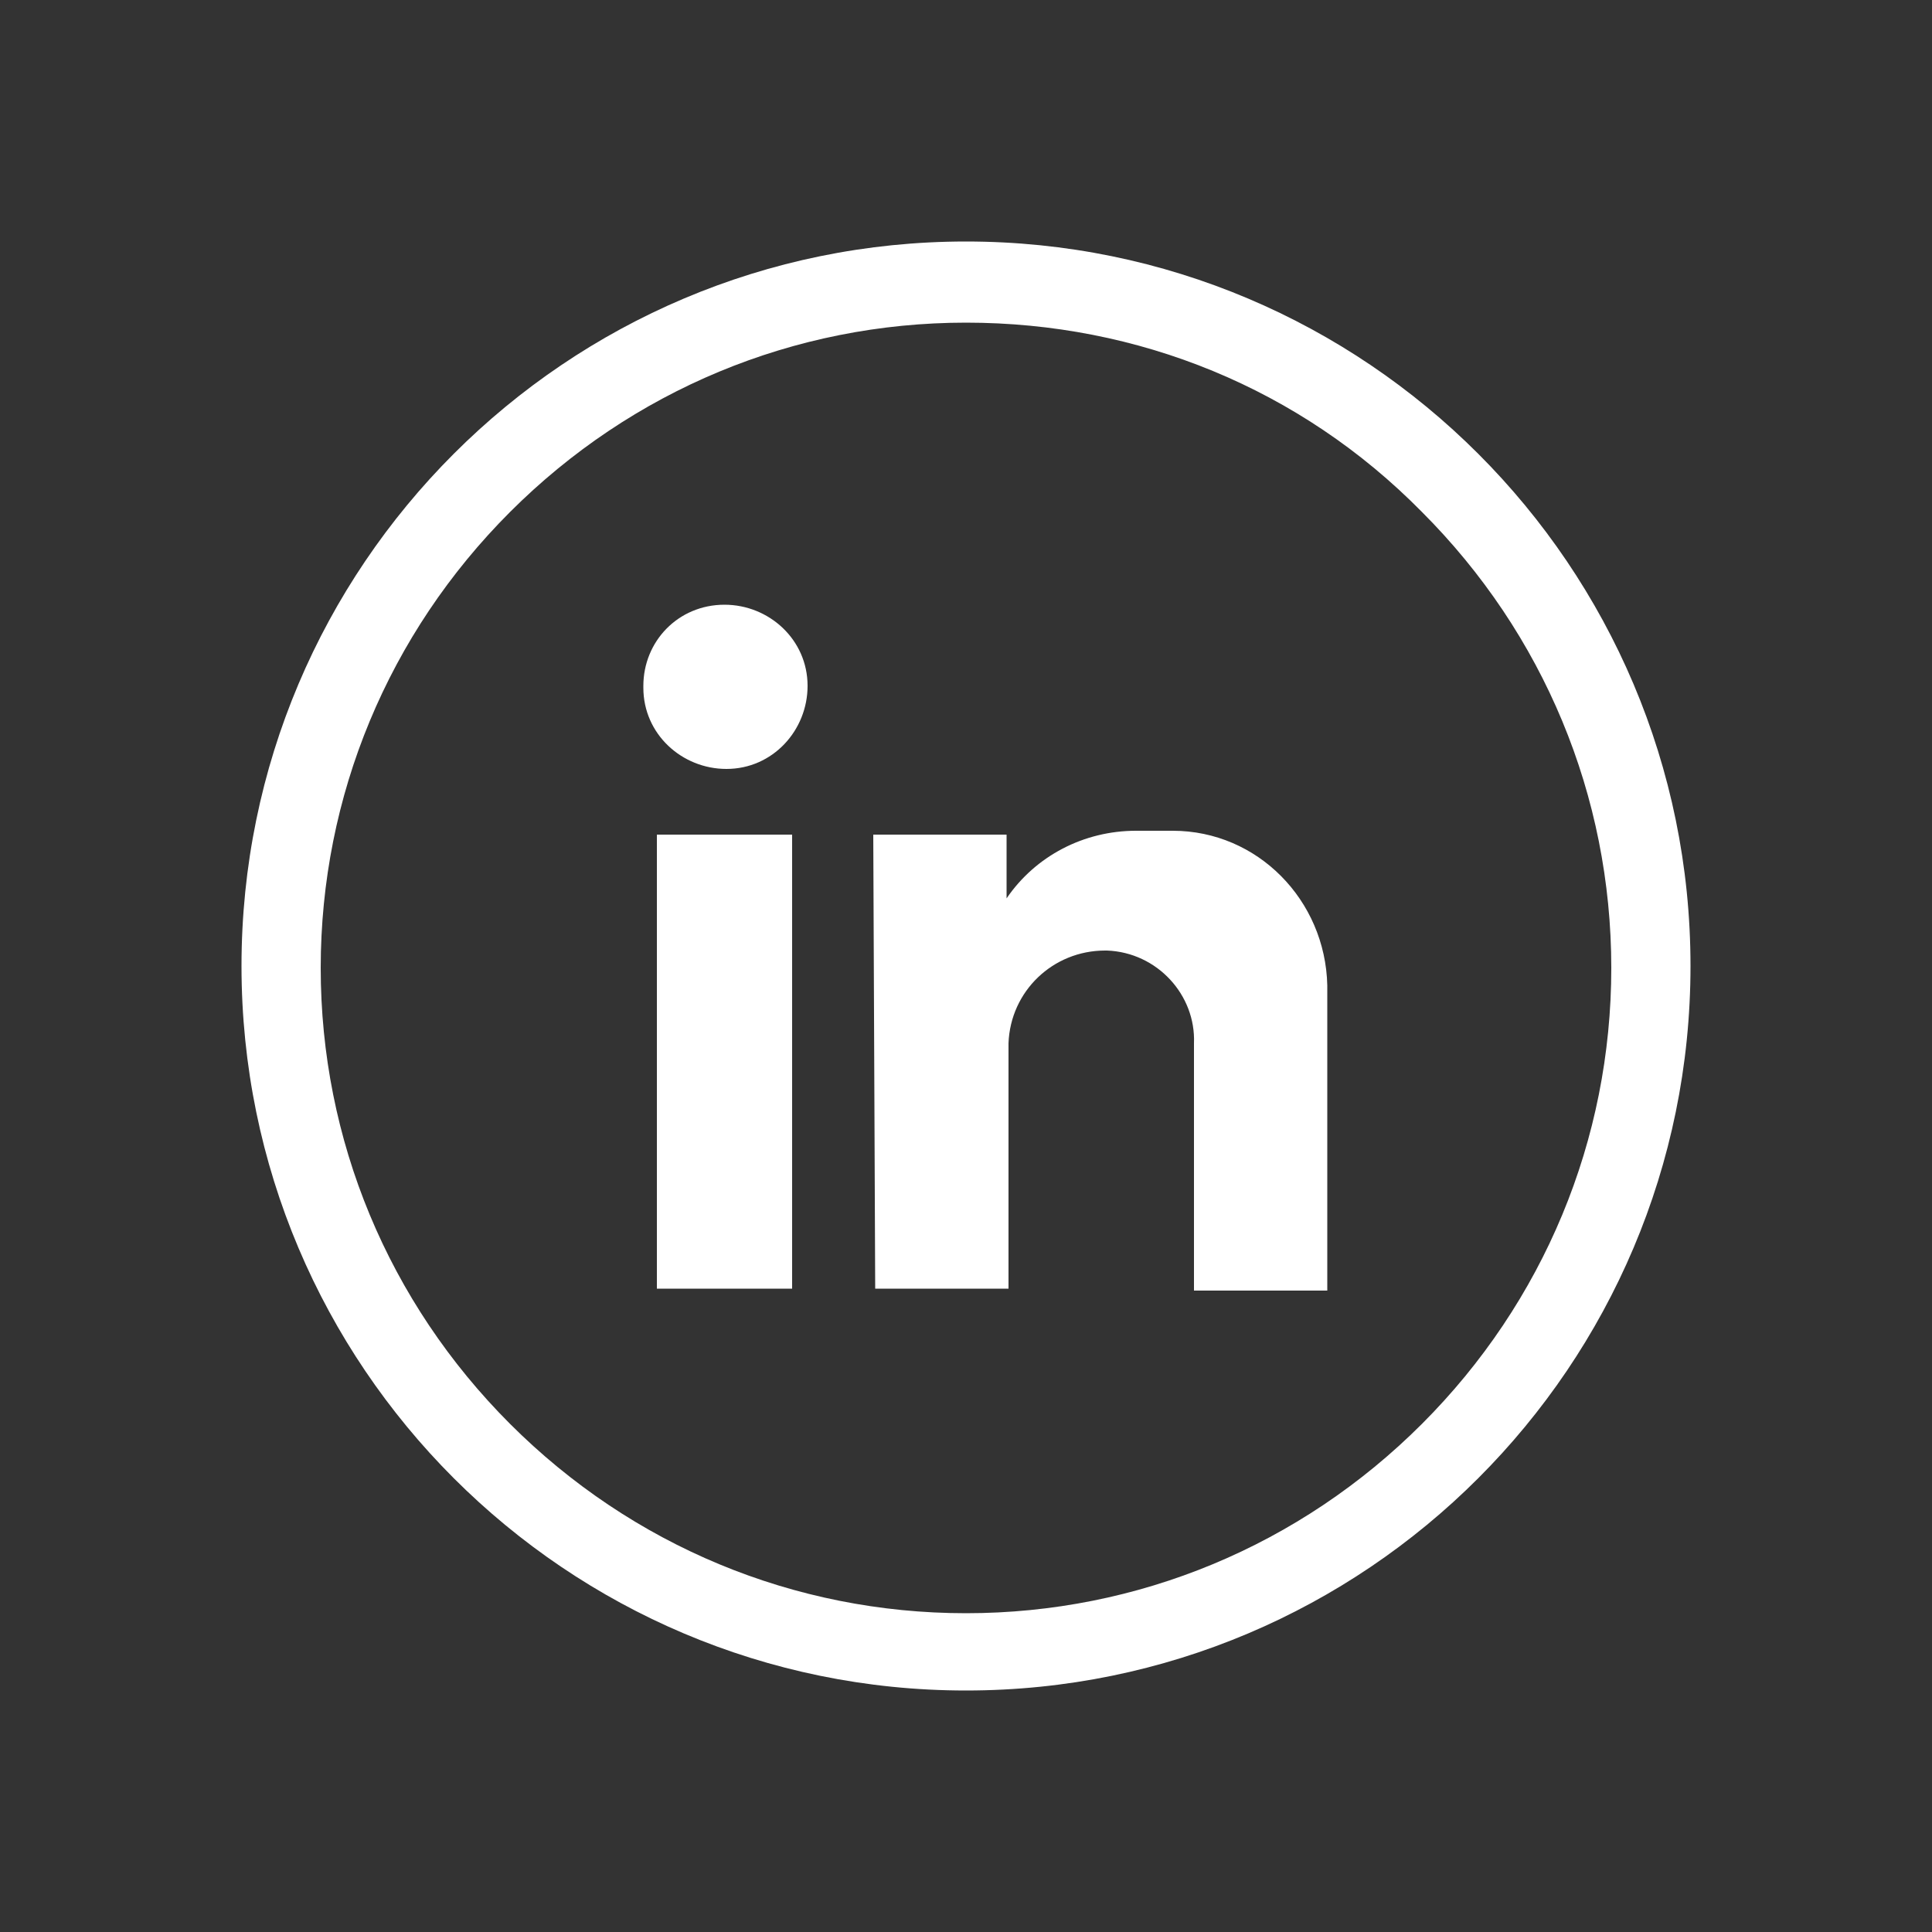 <svg xmlns="http://www.w3.org/2000/svg" xmlns:xlink="http://www.w3.org/1999/xlink" id="Livello_1" x="0px" y="0px" viewBox="0 0 100 100" style="enable-background:new 0 0 100 100;" xml:space="preserve"><rect x="0" y="0" width="100" height="100" fill="#333333" stroke="none"/><style type="text/css">	.st0{fill:none;}	.st1{fill:#FFFFFF;}	.st2{fill-rule:evenodd;clip-rule:evenodd;fill:#FFFFFF;}</style><g>	<g id="Tracciato_271" transform="translate(7502 1242)">		<g>			<path class="st0" d="M-7452-1229.5c20.7,0,37.5,16.8,37.5,37.5s-16.8,37.5-37.5,37.5s-37.5-16.8-37.5-37.5    S-7472.7-1229.5-7452-1229.5z"></path>		</g>		<g>			<path class="st1" d="M-7452-1225.3c-8.9,0-17.3,3.5-23.6,9.8c-6.3,6.3-9.8,14.7-9.8,23.6s3.5,17.3,9.8,23.6    c6.3,6.3,14.7,9.8,23.6,9.8s17.3-3.5,23.6-9.8c6.3-6.3,9.8-14.7,9.8-23.6s-3.5-17.3-9.8-23.6    C-7434.7-1221.9-7443.1-1225.3-7452-1225.3 M-7452-1229.5c20.7,0,37.5,16.8,37.5,37.5s-16.8,37.5-37.5,37.5s-37.5-16.8-37.5-37.5    S-7472.7-1229.5-7452-1229.5z"></path>		</g>	</g>	<path id="Tracciato_86_00000036249079246836219030000005024427885224539056_" class="st2" d="M45.2,43.2h6.9v3.3  c1.5-2.2,4-3.5,6.7-3.5h1.9c4.4,0,7.9,3.6,8,8v15.8h-6.9V54c0.1-2.5-1.9-4.7-4.5-4.8c0,0-0.1,0-0.1,0c-2.7,0-4.9,2.1-5,4.8v12.7  h-6.9L45.2,43.2z M37.5,31.3c2.3,0,4.3,1.8,4.3,4.2c0,2.3-1.8,4.3-4.2,4.3c-2.3,0-4.3-1.8-4.3-4.2c0,0,0-0.1,0-0.1  C33.3,33.2,35.1,31.3,37.5,31.3C37.5,31.3,37.5,31.3,37.5,31.3 M34,43.2h7v23.5h-7V43.2z"></path></g></svg>